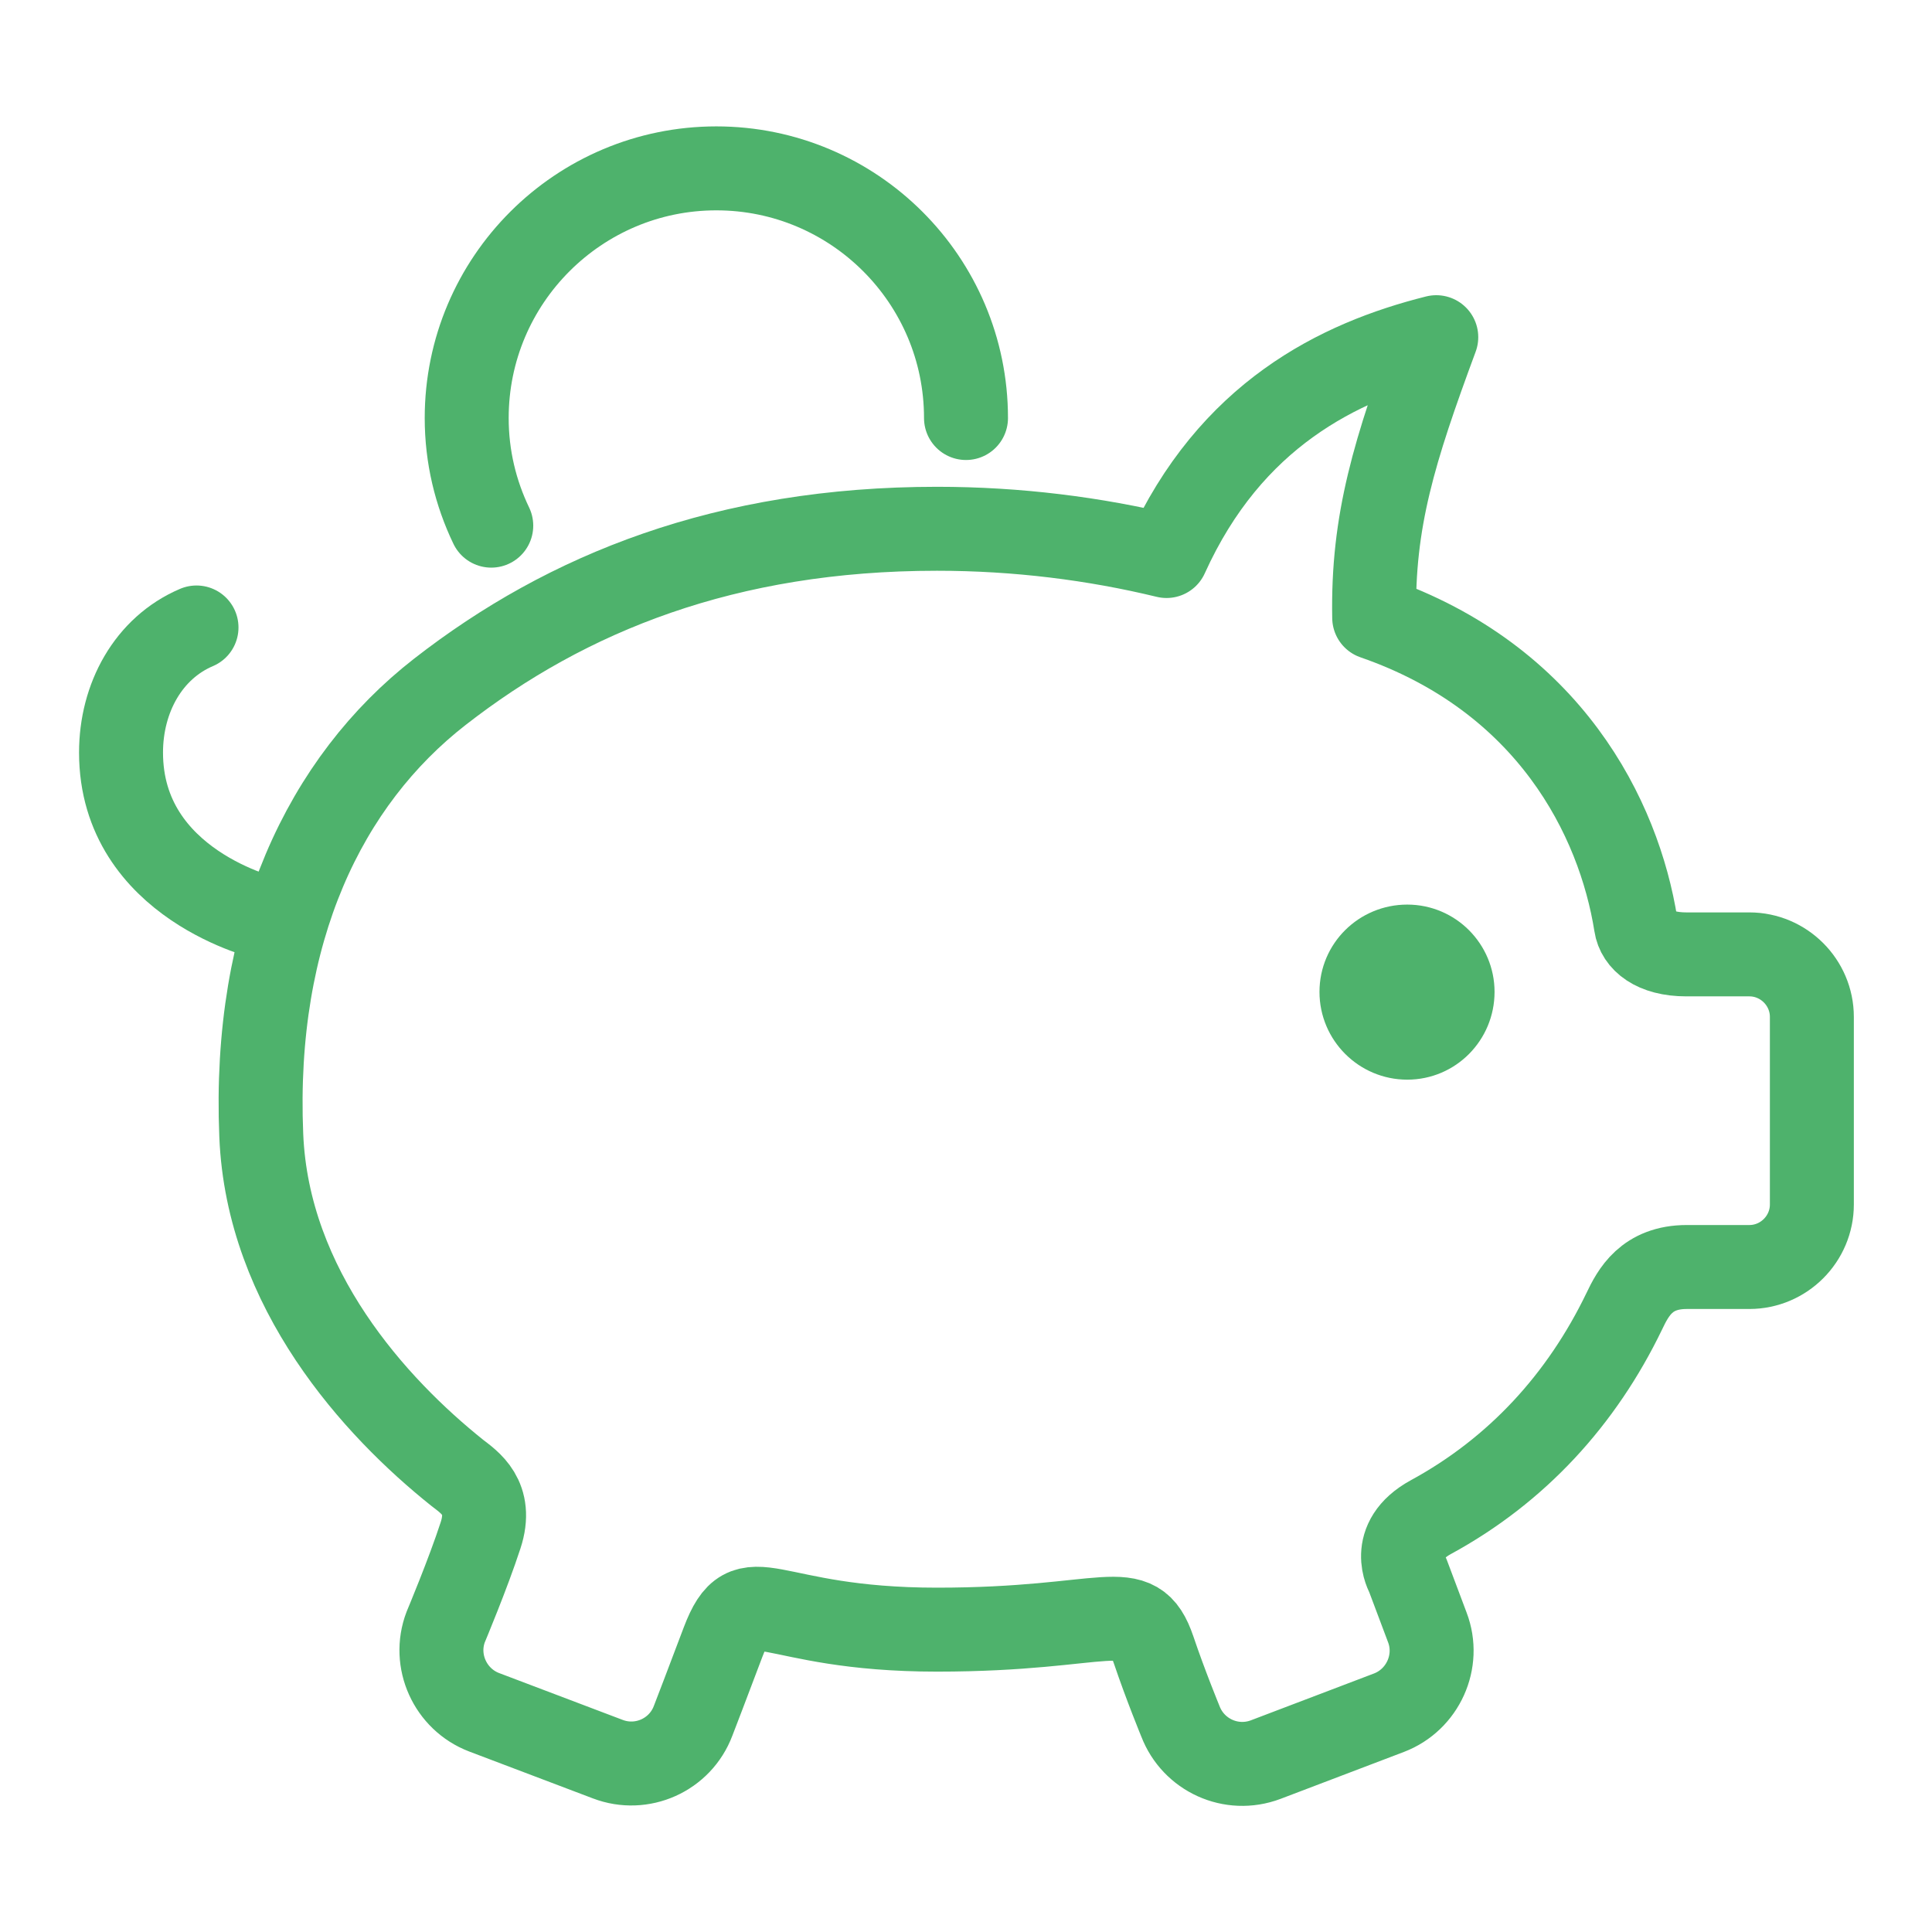 <?xml version="1.0" encoding="UTF-8"?><svg id="Layer_1" xmlns="http://www.w3.org/2000/svg" viewBox="0 0 43.26 43.26"><defs><style>.cls-1{fill:#4eb26c;stroke-miterlimit:10;stroke-width:.63px;}.cls-1,.cls-2{stroke:#4eb26c;}.cls-2{fill:none;stroke-linecap:round;stroke-linejoin:round;stroke-width:1.88px;}</style></defs><path class="cls-2" d="m21.63,9.36c0-3.09-2.51-5.59-5.59-5.59s-5.59,2.5-5.59,5.59c0,.87.2,1.68.55,2.41"/><path class="cls-2" d="m39.16,21.37h-1.4c-.73,0-1.08-.32-1.13-.66-.38-2.4-1.94-5.52-5.86-6.88-.04-2.17.45-3.74,1.39-6.28-2.19.55-4.61,1.74-6.04,4.9-1.61-.39-3.34-.61-5.14-.61-4.72,0-8.28,1.43-11.13,3.65-2.57,2-4.19,5.36-4,9.93.14,3.45,2.55,6.09,4.39,7.56.27.21.8.55.52,1.4-.28.86-.78,2.05-.78,2.05-.29.76.1,1.62.86,1.91l2.77,1.05c.76.29,1.62-.09,1.91-.86,0,0,.37-.96.67-1.76.57-1.5.92-.28,4.79-.28s4.43-.78,4.85.45c.27.8.6,1.6.6,1.6.29.76,1.14,1.15,1.91.86l2.76-1.05c.76-.29,1.15-1.15.86-1.91l-.44-1.17s-.45-.77.52-1.3c1.93-1.05,3.38-2.64,4.33-4.61.2-.42.5-.99,1.4-.99h1.4c.77,0,1.4-.63,1.4-1.4v-4.2c0-.77-.63-1.4-1.4-1.4Z"/><path class="cls-1" d="m31.51,23.86c-.91,0-1.65-.74-1.65-1.65s.74-1.64,1.65-1.64,1.64.74,1.64,1.64c0,.91-.73,1.65-1.64,1.65Z"/><path class="cls-2" d="m6,20.57s-3.29-.75-3.29-3.72c0-1.22.61-2.34,1.69-2.8"/></svg>